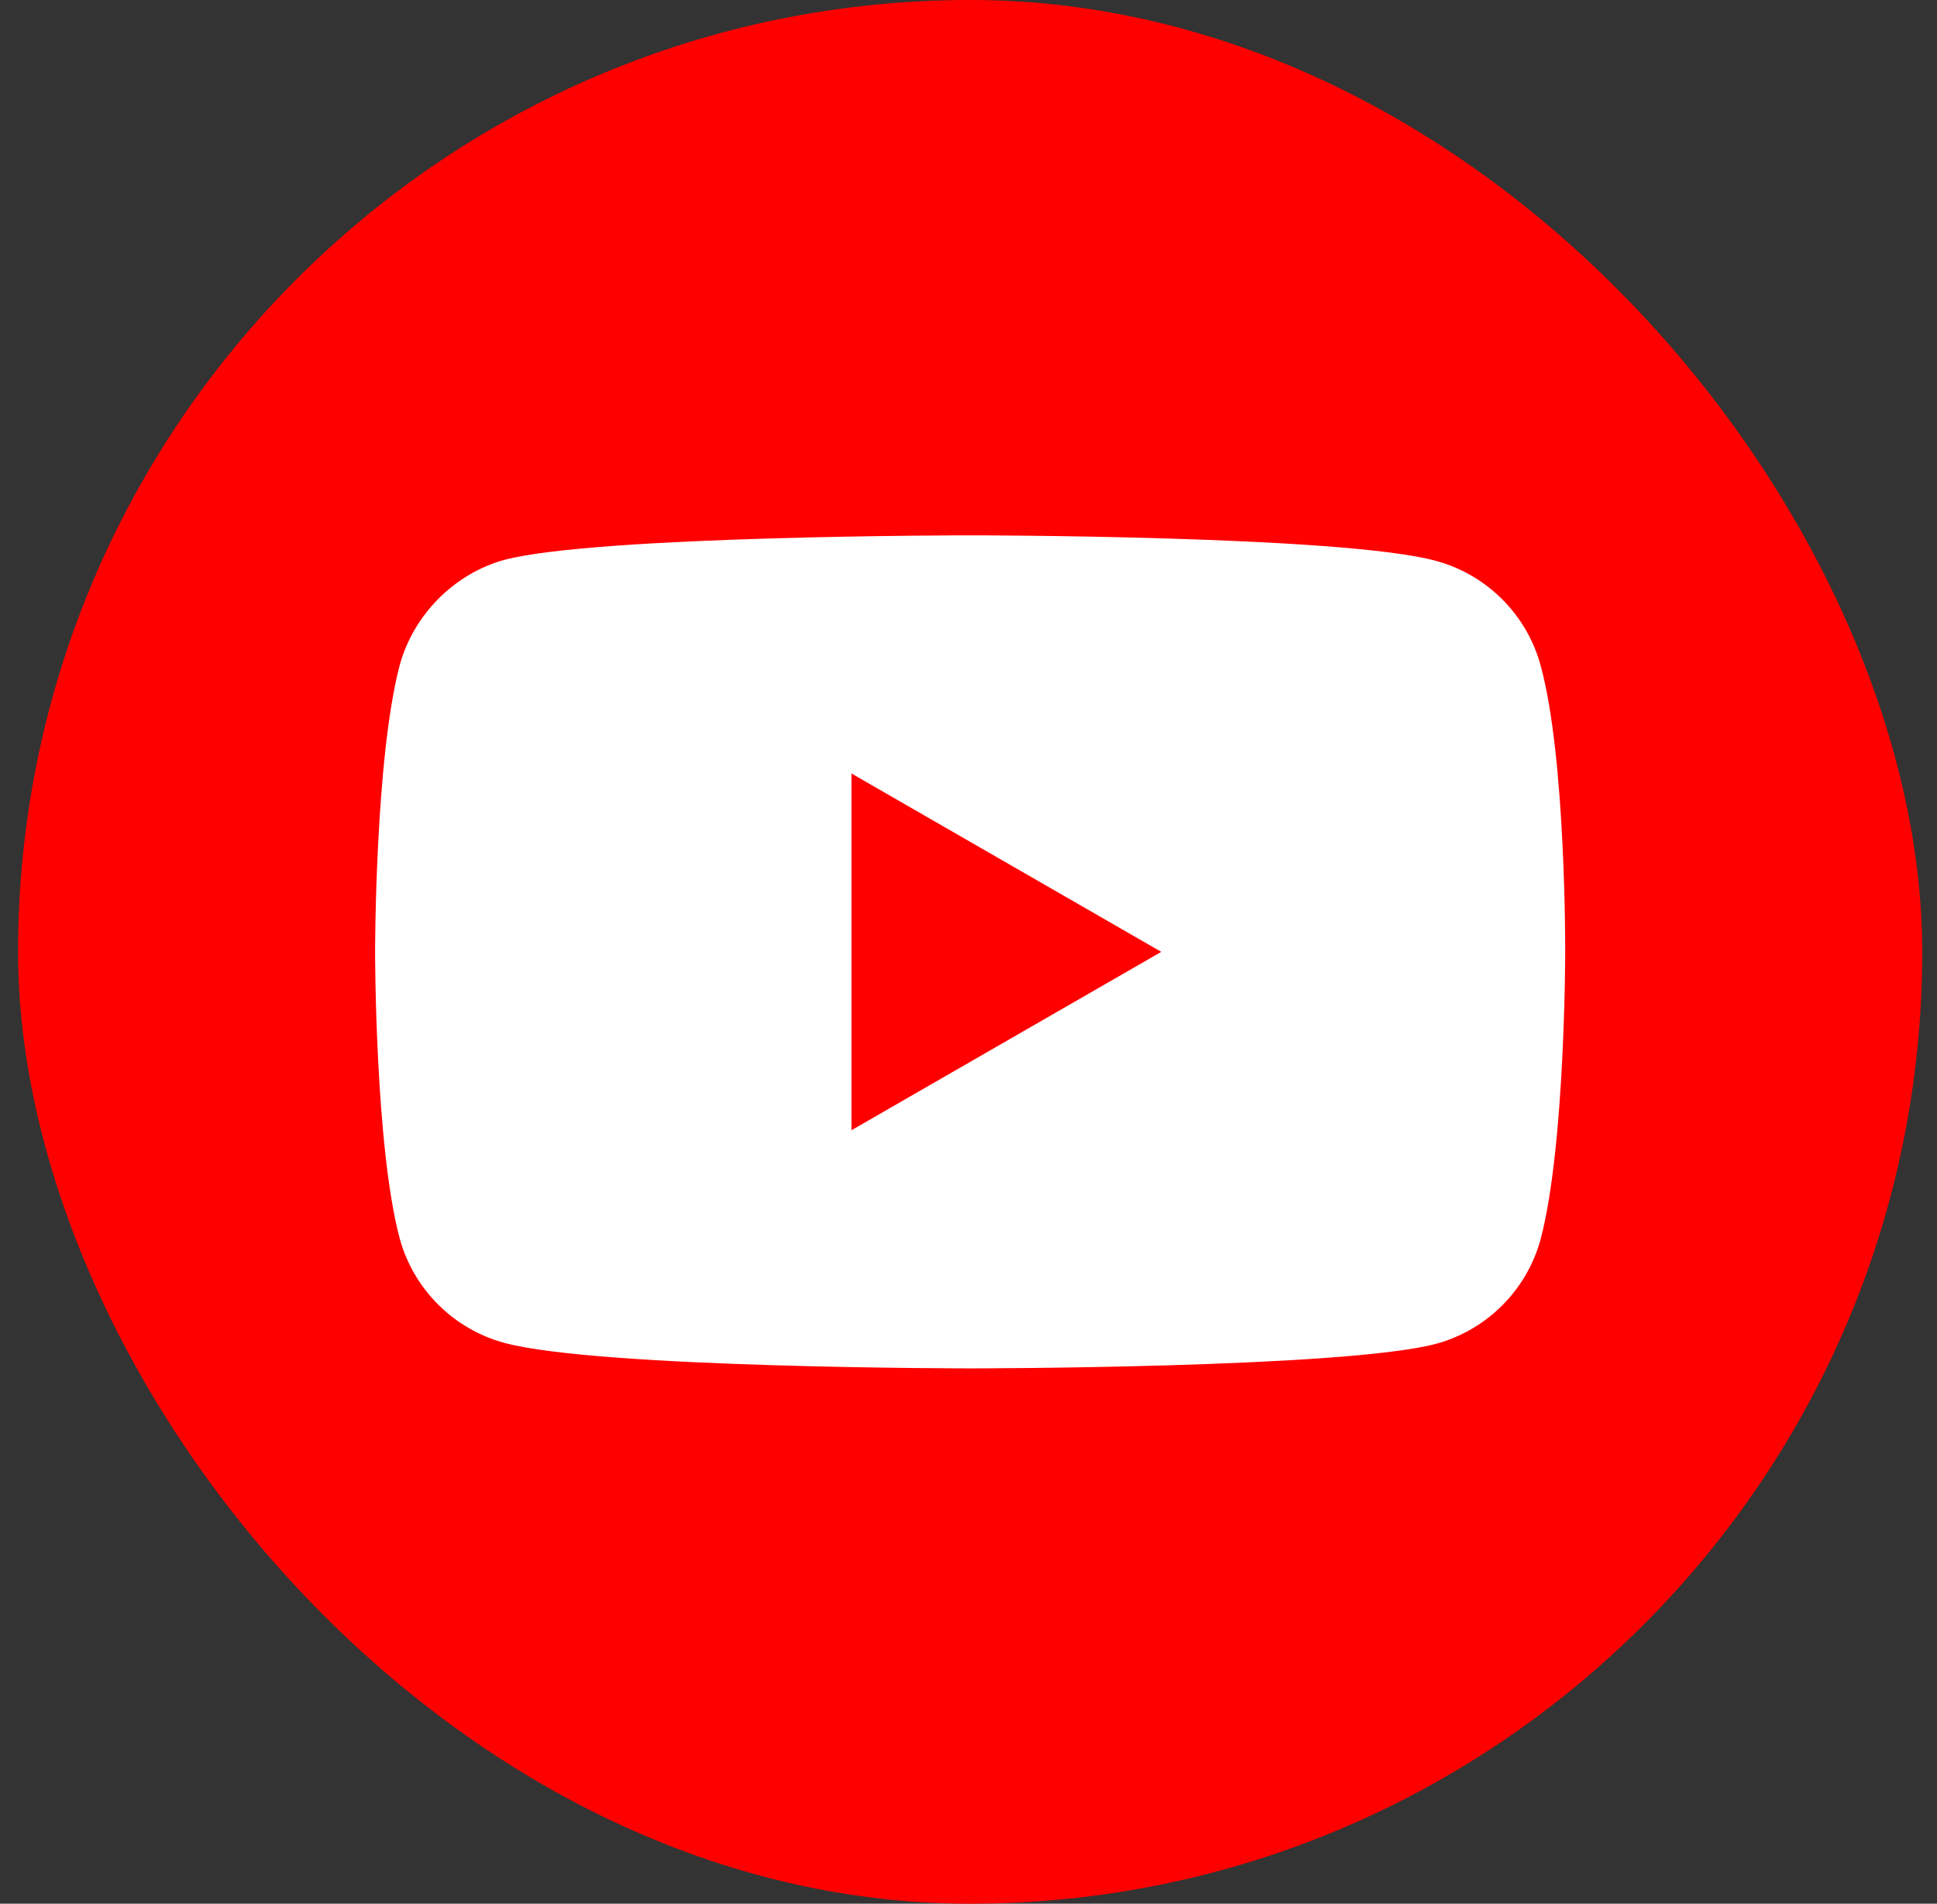 <svg width="59" height="58" viewBox="0 0 59 58" fill="none" xmlns="http://www.w3.org/2000/svg">
<rect x="0" y="0" width="59" height="58" fill="#333333" stroke="none"/>
<g clip-path="url(#clip0)">
<rect x="0.55" width="58" height="58" rx="29" fill="#FF0000"/>
<path fill-rule="evenodd" clip-rule="evenodd" d="M43.733 17.086C45.286 17.504 46.51 18.728 46.928 20.281C47.704 23.118 47.675 29.03 47.675 29.03C47.675 29.03 47.675 34.912 46.928 37.749C46.51 39.302 45.286 40.526 43.733 40.944C40.896 41.69 29.55 41.69 29.55 41.69C29.55 41.69 18.233 41.69 15.366 40.914C13.813 40.496 12.589 39.272 12.171 37.719C11.425 34.912 11.425 29 11.425 29C11.425 29 11.425 23.118 12.171 20.281C12.589 18.728 13.843 17.474 15.366 17.056C18.203 16.31 29.55 16.31 29.55 16.31C29.55 16.31 40.896 16.31 43.733 17.086ZM35.372 29L25.936 34.434V23.566L35.372 29Z" fill="white"/>
</g>
<defs>
<clipPath id="clip0">
<rect width="58" height="58" fill="white" transform="translate(0.55)"/>
</clipPath>
</defs>
</svg>
